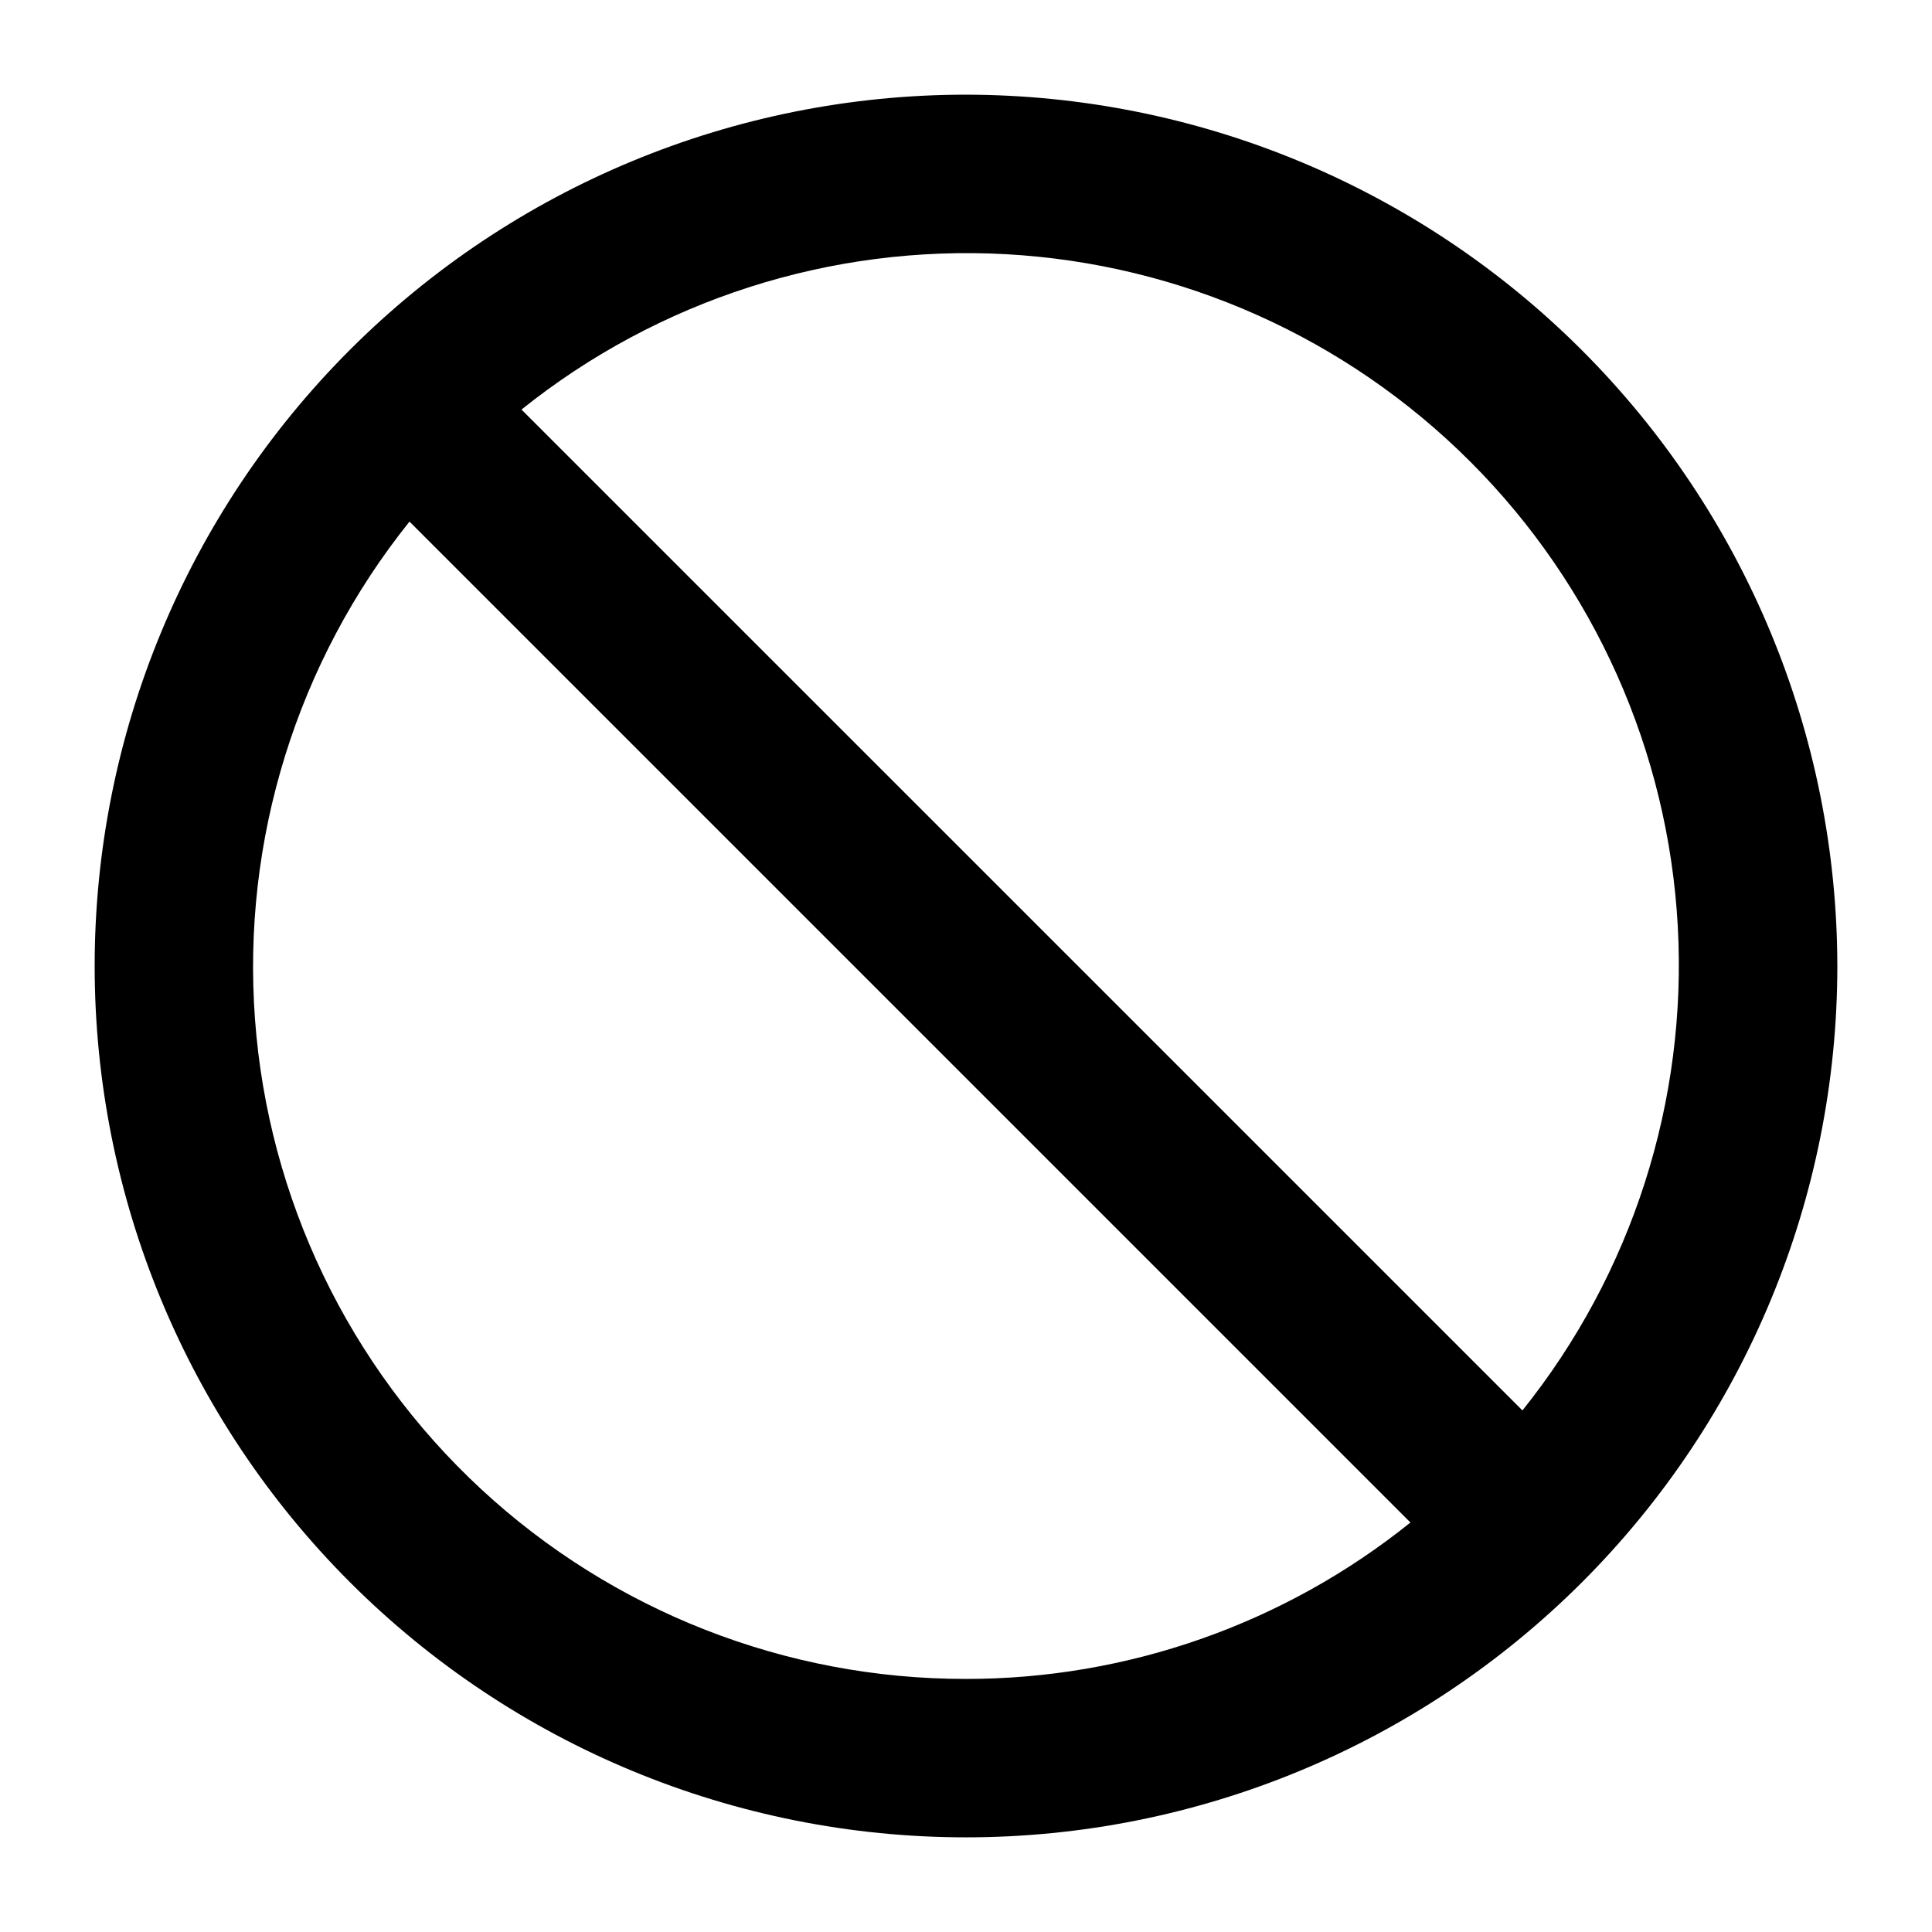 <?xml version="1.0" encoding="UTF-8"?>
<!-- Uploaded to: SVG Repo, www.svgrepo.com, Generator: SVG Repo Mixer Tools -->
<svg fill="#000000" width="800px" height="800px" version="1.1" viewBox="144 144 512 512" xmlns="http://www.w3.org/2000/svg">
 <path d="m400 169.09c-61.242 0-119.98 24.328-163.28 67.633s-67.633 102.04-67.633 163.28 24.328 119.97 67.633 163.28c43.305 43.305 102.04 67.633 163.28 67.633s119.97-24.328 163.28-67.633c43.305-43.305 67.633-102.04 67.633-163.28-0.07-61.223-24.418-119.91-67.707-163.2-43.289-43.293-101.98-67.641-163.2-67.711zm0 419.84c-47.688 0.059-93.625-17.938-128.58-50.371-34.957-32.434-56.336-76.898-59.844-124.45-3.504-47.555 11.125-94.676 40.945-131.88l265.26 265.25c-33.387 26.844-74.945 41.473-117.79 41.457zm147.47-71.141-265.27-265.25c36.258-29.062 81.965-43.723 128.36-41.176 46.398 2.547 90.223 22.125 123.08 54.98 32.859 32.859 52.438 76.684 54.988 123.08 2.547 46.398-12.109 92.105-41.172 128.36z"/>
</svg>